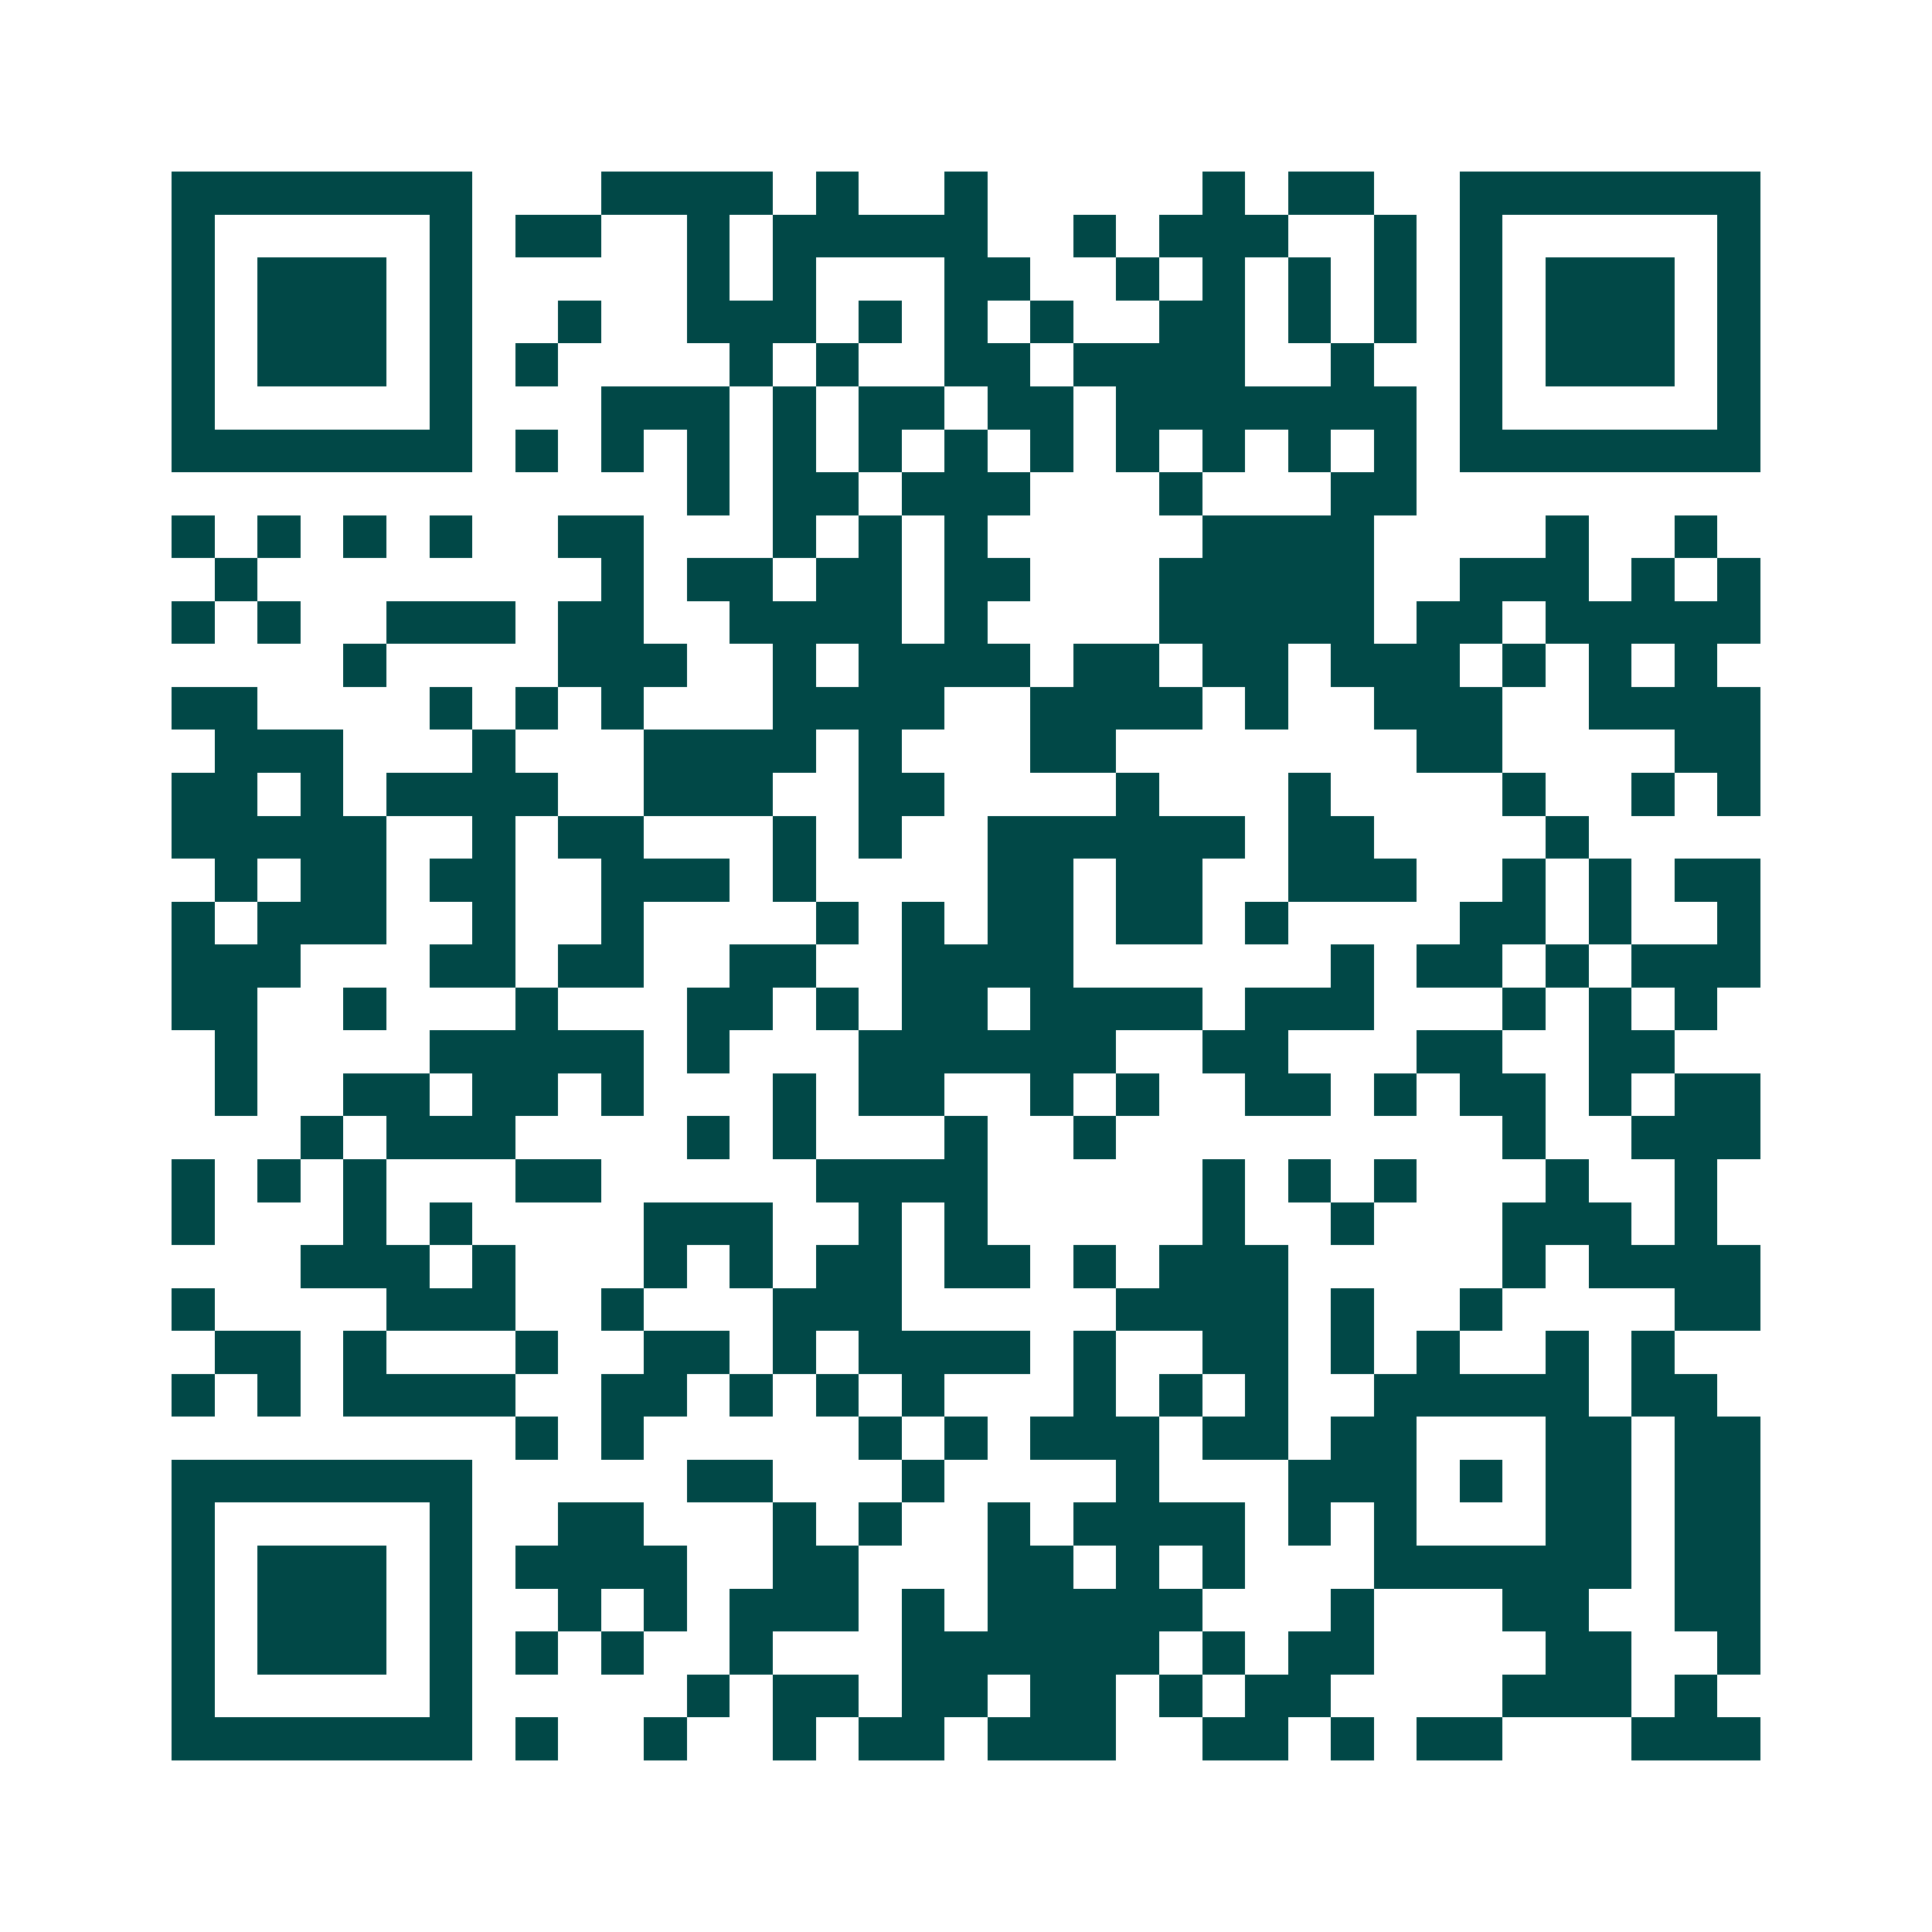 <svg xmlns="http://www.w3.org/2000/svg" width="200" height="200" viewBox="0 0 45 45" shape-rendering="crispEdges"><path fill="#ffffff" d="M0 0h45v45H0z"/><path stroke="#014847" d="M4 4.5h7m3 0h4m1 0h1m2 0h1m5 0h1m1 0h2m2 0h7M4 5.5h1m5 0h1m1 0h2m2 0h1m1 0h5m2 0h1m1 0h3m2 0h1m1 0h1m5 0h1M4 6.5h1m1 0h3m1 0h1m5 0h1m1 0h1m3 0h2m2 0h1m1 0h1m1 0h1m1 0h1m1 0h1m1 0h3m1 0h1M4 7.5h1m1 0h3m1 0h1m2 0h1m2 0h3m1 0h1m1 0h1m1 0h1m2 0h2m1 0h1m1 0h1m1 0h1m1 0h3m1 0h1M4 8.5h1m1 0h3m1 0h1m1 0h1m4 0h1m1 0h1m2 0h2m1 0h4m2 0h1m2 0h1m1 0h3m1 0h1M4 9.5h1m5 0h1m3 0h3m1 0h1m1 0h2m1 0h2m1 0h7m1 0h1m5 0h1M4 10.5h7m1 0h1m1 0h1m1 0h1m1 0h1m1 0h1m1 0h1m1 0h1m1 0h1m1 0h1m1 0h1m1 0h1m1 0h7M16 11.5h1m1 0h2m1 0h3m3 0h1m3 0h2M4 12.5h1m1 0h1m1 0h1m1 0h1m2 0h2m3 0h1m1 0h1m1 0h1m5 0h4m4 0h1m2 0h1M5 13.5h1m8 0h1m1 0h2m1 0h2m1 0h2m3 0h5m2 0h3m1 0h1m1 0h1M4 14.5h1m1 0h1m2 0h3m1 0h2m2 0h4m1 0h1m4 0h5m1 0h2m1 0h5M8 15.5h1m4 0h3m2 0h1m1 0h4m1 0h2m1 0h2m1 0h3m1 0h1m1 0h1m1 0h1M4 16.5h2m4 0h1m1 0h1m1 0h1m3 0h4m2 0h4m1 0h1m2 0h3m2 0h4M5 17.5h3m3 0h1m3 0h4m1 0h1m3 0h2m7 0h2m4 0h2M4 18.5h2m1 0h1m1 0h4m2 0h3m2 0h2m4 0h1m3 0h1m4 0h1m2 0h1m1 0h1M4 19.5h5m2 0h1m1 0h2m3 0h1m1 0h1m2 0h6m1 0h2m4 0h1M5 20.5h1m1 0h2m1 0h2m2 0h3m1 0h1m4 0h2m1 0h2m2 0h3m2 0h1m1 0h1m1 0h2M4 21.5h1m1 0h3m2 0h1m2 0h1m4 0h1m1 0h1m1 0h2m1 0h2m1 0h1m4 0h2m1 0h1m2 0h1M4 22.5h3m3 0h2m1 0h2m2 0h2m2 0h4m6 0h1m1 0h2m1 0h1m1 0h3M4 23.5h2m2 0h1m3 0h1m3 0h2m1 0h1m1 0h2m1 0h4m1 0h3m3 0h1m1 0h1m1 0h1M5 24.5h1m4 0h5m1 0h1m3 0h6m2 0h2m3 0h2m2 0h2M5 25.5h1m2 0h2m1 0h2m1 0h1m3 0h1m1 0h2m2 0h1m1 0h1m2 0h2m1 0h1m1 0h2m1 0h1m1 0h2M7 26.5h1m1 0h3m4 0h1m1 0h1m3 0h1m2 0h1m9 0h1m2 0h3M4 27.5h1m1 0h1m1 0h1m3 0h2m5 0h4m5 0h1m1 0h1m1 0h1m3 0h1m2 0h1M4 28.5h1m3 0h1m1 0h1m4 0h3m2 0h1m1 0h1m5 0h1m2 0h1m3 0h3m1 0h1M7 29.5h3m1 0h1m3 0h1m1 0h1m1 0h2m1 0h2m1 0h1m1 0h3m5 0h1m1 0h4M4 30.5h1m4 0h3m2 0h1m3 0h3m5 0h4m1 0h1m2 0h1m4 0h2M5 31.5h2m1 0h1m3 0h1m2 0h2m1 0h1m1 0h4m1 0h1m2 0h2m1 0h1m1 0h1m2 0h1m1 0h1M4 32.5h1m1 0h1m1 0h4m2 0h2m1 0h1m1 0h1m1 0h1m3 0h1m1 0h1m1 0h1m2 0h5m1 0h2M12 33.5h1m1 0h1m5 0h1m1 0h1m1 0h3m1 0h2m1 0h2m3 0h2m1 0h2M4 34.5h7m5 0h2m3 0h1m4 0h1m3 0h3m1 0h1m1 0h2m1 0h2M4 35.5h1m5 0h1m2 0h2m3 0h1m1 0h1m2 0h1m1 0h4m1 0h1m1 0h1m3 0h2m1 0h2M4 36.5h1m1 0h3m1 0h1m1 0h4m2 0h2m3 0h2m1 0h1m1 0h1m3 0h6m1 0h2M4 37.5h1m1 0h3m1 0h1m2 0h1m1 0h1m1 0h3m1 0h1m1 0h5m3 0h1m3 0h2m2 0h2M4 38.5h1m1 0h3m1 0h1m1 0h1m1 0h1m2 0h1m3 0h6m1 0h1m1 0h2m4 0h2m2 0h1M4 39.5h1m5 0h1m5 0h1m1 0h2m1 0h2m1 0h2m1 0h1m1 0h2m4 0h3m1 0h1M4 40.5h7m1 0h1m2 0h1m2 0h1m1 0h2m1 0h3m2 0h2m1 0h1m1 0h2m3 0h3"/></svg>
